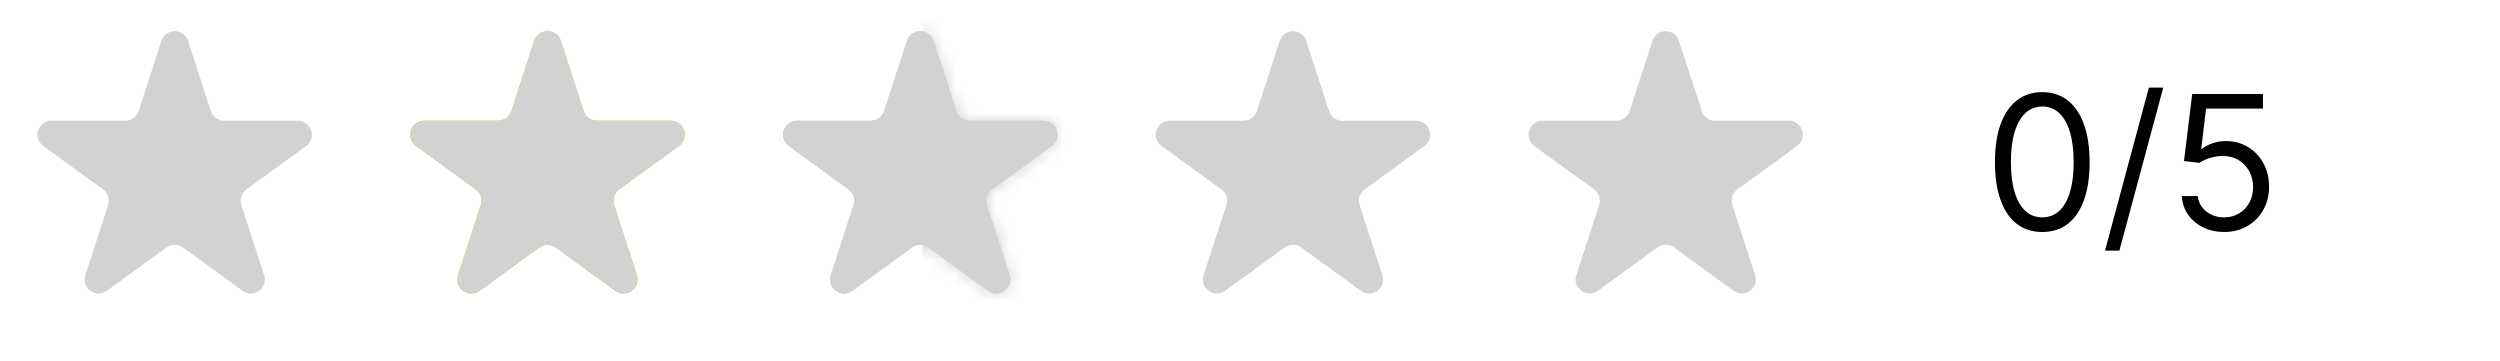 <svg width="187" height="27" viewBox="0 0 187 27" fill="none" xmlns="http://www.w3.org/2000/svg">
<path d="M12.075 3.06C12.388 2.097 13.751 2.097 14.064 3.06L15.769 8.308C15.909 8.739 16.311 9.031 16.763 9.031H22.282C23.294 9.031 23.715 10.327 22.896 10.922L18.432 14.166C18.065 14.432 17.912 14.904 18.052 15.335L19.757 20.583C20.07 21.546 18.968 22.347 18.148 21.752L13.684 18.508C13.318 18.242 12.821 18.242 12.455 18.508L7.991 21.752C7.171 22.347 6.069 21.546 6.382 20.583L8.087 15.335C8.227 14.904 8.074 14.432 7.707 14.166L3.243 10.922C2.424 10.327 2.845 9.031 3.858 9.031H9.376C9.829 9.031 10.23 8.739 10.37 8.308L12.075 3.06Z" fill="#D2D2D2"/>
<path d="M39.957 3.06C40.27 2.097 41.633 2.097 41.946 3.06L43.651 8.308C43.791 8.739 44.192 9.031 44.645 9.031H50.163C51.176 9.031 51.597 10.327 50.778 10.922L46.313 14.166C45.947 14.432 45.794 14.904 45.934 15.335L47.639 20.583C47.952 21.546 46.849 22.347 46.03 21.752L41.566 18.508C41.199 18.242 40.703 18.242 40.337 18.508L35.872 21.752C35.053 22.347 33.95 21.546 34.263 20.583L35.969 15.335C36.109 14.904 35.955 14.432 35.589 14.166L31.125 10.922C30.305 10.327 30.726 9.031 31.739 9.031H37.257C37.71 9.031 38.112 8.739 38.252 8.308L39.957 3.06Z" fill="#F2C94C"/>
<path d="M39.957 3.06C40.27 2.097 41.633 2.097 41.946 3.06L43.651 8.308C43.791 8.739 44.192 9.031 44.645 9.031H50.163C51.176 9.031 51.597 10.327 50.778 10.922L46.313 14.166C45.947 14.432 45.794 14.904 45.934 15.335L47.639 20.583C47.952 21.546 46.849 22.347 46.03 21.752L41.566 18.508C41.199 18.242 40.703 18.242 40.337 18.508L35.872 21.752C35.053 22.347 33.95 21.546 34.263 20.583L35.969 15.335C36.109 14.904 35.955 14.432 35.589 14.166L31.125 10.922C30.305 10.327 30.726 9.031 31.739 9.031H37.257C37.71 9.031 38.112 8.739 38.252 8.308L39.957 3.06Z" fill="#F2C94C"/>
<path d="M39.957 3.06C40.27 2.097 41.633 2.097 41.946 3.06L43.651 8.308C43.791 8.739 44.192 9.031 44.645 9.031H50.163C51.176 9.031 51.597 10.327 50.778 10.922L46.313 14.166C45.947 14.432 45.794 14.904 45.934 15.335L47.639 20.583C47.952 21.546 46.849 22.347 46.03 21.752L41.566 18.508C41.199 18.242 40.703 18.242 40.337 18.508L35.872 21.752C35.053 22.347 33.95 21.546 34.263 20.583L35.969 15.335C36.109 14.904 35.955 14.432 35.589 14.166L31.125 10.922C30.305 10.327 30.726 9.031 31.739 9.031H37.257C37.71 9.031 38.112 8.739 38.252 8.308L39.957 3.06Z" fill="#D2D2D2"/>
<path d="M67.839 3.06C68.151 2.097 69.514 2.097 69.827 3.06L71.532 8.308C71.672 8.739 72.074 9.031 72.527 9.031H78.045C79.058 9.031 79.479 10.327 78.659 10.922L74.195 14.166C73.829 14.432 73.675 14.904 73.816 15.335L75.521 20.583C75.834 21.546 74.731 22.347 73.912 21.752L69.448 18.508C69.081 18.242 68.585 18.242 68.218 18.508L63.754 21.752C62.935 22.347 61.832 21.546 62.145 20.583L63.85 15.335C63.99 14.904 63.837 14.432 63.471 14.166L59.006 10.922C58.187 10.327 58.608 9.031 59.621 9.031H65.139C65.592 9.031 65.993 8.739 66.133 8.308L67.839 3.06Z" fill="#F2C94C"/>
<mask id="mask0_1307_11548" style="mask-type:alpha" maskUnits="userSpaceOnUse" x="58" y="2" width="22" height="20">
<path d="M67.839 3.06C68.151 2.097 69.514 2.097 69.827 3.06L71.532 8.308C71.672 8.739 72.074 9.031 72.527 9.031H78.045C79.058 9.031 79.479 10.327 78.659 10.922L74.195 14.166C73.829 14.432 73.675 14.904 73.816 15.335L75.521 20.583C75.834 21.546 74.731 22.347 73.912 21.752L69.448 18.508C69.081 18.242 68.585 18.242 68.218 18.508L63.754 21.752C62.935 22.347 61.832 21.546 62.145 20.583L63.85 15.335C63.99 14.904 63.837 14.432 63.471 14.166L59.006 10.922C58.187 10.327 58.608 9.031 59.621 9.031H65.139C65.592 9.031 65.993 8.739 66.133 8.308L67.839 3.06Z" fill="#F2C94C"/>
</mask>
<g mask="url(#mask0_1307_11548)">
<rect x="69" width="18" height="34" fill="#D2D2D2"/>
</g>
<path d="M67.839 3.06C68.151 2.097 69.514 2.097 69.827 3.06L71.532 8.308C71.672 8.739 72.074 9.031 72.527 9.031H78.045C79.058 9.031 79.479 10.327 78.659 10.922L74.195 14.166C73.829 14.432 73.675 14.904 73.816 15.335L75.521 20.583C75.834 21.546 74.731 22.347 73.912 21.752L69.448 18.508C69.081 18.242 68.585 18.242 68.218 18.508L63.754 21.752C62.935 22.347 61.832 21.546 62.145 20.583L63.85 15.335C63.99 14.904 63.837 14.432 63.471 14.166L59.006 10.922C58.187 10.327 58.608 9.031 59.621 9.031H65.139C65.592 9.031 65.993 8.739 66.133 8.308L67.839 3.06Z" fill="#D2D2D2"/>
<path d="M95.72 3.06C96.033 2.097 97.396 2.097 97.709 3.06L99.414 8.308C99.554 8.739 99.955 9.031 100.408 9.031H105.926C106.939 9.031 107.36 10.327 106.541 10.922L102.077 14.166C101.71 14.432 101.557 14.904 101.697 15.335L103.402 20.583C103.715 21.546 102.612 22.347 101.793 21.752L97.329 18.508C96.962 18.242 96.466 18.242 96.1 18.508L91.636 21.752C90.816 22.347 89.714 21.546 90.027 20.583L91.732 15.335C91.872 14.904 91.718 14.432 91.352 14.166L86.888 10.922C86.068 10.327 86.49 9.031 87.502 9.031H93.02C93.473 9.031 93.875 8.739 94.015 8.308L95.72 3.06Z" fill="#D2D2D2"/>
<path d="M123.602 3.06C123.915 2.097 125.277 2.097 125.59 3.06L127.296 8.308C127.436 8.739 127.837 9.031 128.29 9.031H133.808C134.821 9.031 135.242 10.327 134.423 10.922L129.958 14.166C129.592 14.432 129.439 14.904 129.579 15.335L131.284 20.583C131.597 21.546 130.494 22.347 129.675 21.752L125.211 18.508C124.844 18.242 124.348 18.242 123.981 18.508L119.517 21.752C118.698 22.347 117.595 21.546 117.908 20.583L119.613 15.335C119.753 14.904 119.6 14.432 119.234 14.166L114.769 10.922C113.95 10.327 114.371 9.031 115.384 9.031H120.902C121.355 9.031 121.756 8.739 121.896 8.308L123.602 3.06Z" fill="#D2D2D2"/>
<path d="M152.763 17.353C152.014 17.353 151.376 17.149 150.849 16.741C150.322 16.33 149.919 15.735 149.641 14.956C149.362 14.174 149.223 13.229 149.223 12.123C149.223 11.022 149.362 10.082 149.641 9.304C149.923 8.521 150.327 7.925 150.854 7.514C151.384 7.1 152.021 6.892 152.763 6.892C153.505 6.892 154.14 7.1 154.667 7.514C155.197 7.925 155.602 8.521 155.88 9.304C156.162 10.082 156.303 11.022 156.303 12.123C156.303 13.229 156.164 14.174 155.885 14.956C155.607 15.735 155.204 16.33 154.677 16.741C154.15 17.149 153.512 17.353 152.763 17.353ZM152.763 16.259C153.505 16.259 154.082 15.901 154.493 15.185C154.904 14.469 155.11 13.448 155.11 12.123C155.11 11.241 155.015 10.49 154.826 9.87C154.641 9.251 154.372 8.778 154.021 8.453C153.673 8.129 153.253 7.966 152.763 7.966C152.027 7.966 151.452 8.329 151.038 9.055C150.623 9.778 150.416 10.8 150.416 12.123C150.416 13.004 150.509 13.753 150.695 14.37C150.88 14.986 151.147 15.455 151.495 15.777C151.847 16.098 152.269 16.259 152.763 16.259ZM161.811 6.554L158.53 18.745H157.456L160.737 6.554H161.811ZM166.364 17.353C165.781 17.353 165.255 17.237 164.788 17.005C164.321 16.773 163.946 16.454 163.664 16.05C163.383 15.646 163.229 15.185 163.202 14.668H164.395C164.442 15.129 164.65 15.51 165.022 15.811C165.396 16.11 165.844 16.259 166.364 16.259C166.782 16.259 167.153 16.161 167.478 15.966C167.806 15.77 168.063 15.502 168.248 15.16C168.437 14.815 168.532 14.426 168.532 13.992C168.532 13.548 168.434 13.152 168.238 12.804C168.046 12.452 167.781 12.175 167.443 11.973C167.105 11.771 166.719 11.668 166.284 11.665C165.973 11.662 165.653 11.71 165.325 11.809C164.997 11.905 164.727 12.03 164.515 12.182L163.361 12.043L163.978 7.032H169.267V8.125H165.012L164.654 11.128H164.713C164.922 10.962 165.184 10.825 165.499 10.716C165.814 10.606 166.142 10.551 166.483 10.551C167.106 10.551 167.662 10.701 168.149 10.999C168.639 11.294 169.024 11.698 169.302 12.212C169.584 12.726 169.725 13.312 169.725 13.972C169.725 14.621 169.579 15.201 169.287 15.712C168.999 16.219 168.601 16.62 168.094 16.915C167.587 17.207 167.01 17.353 166.364 17.353Z" fill="black"/>
</svg>
